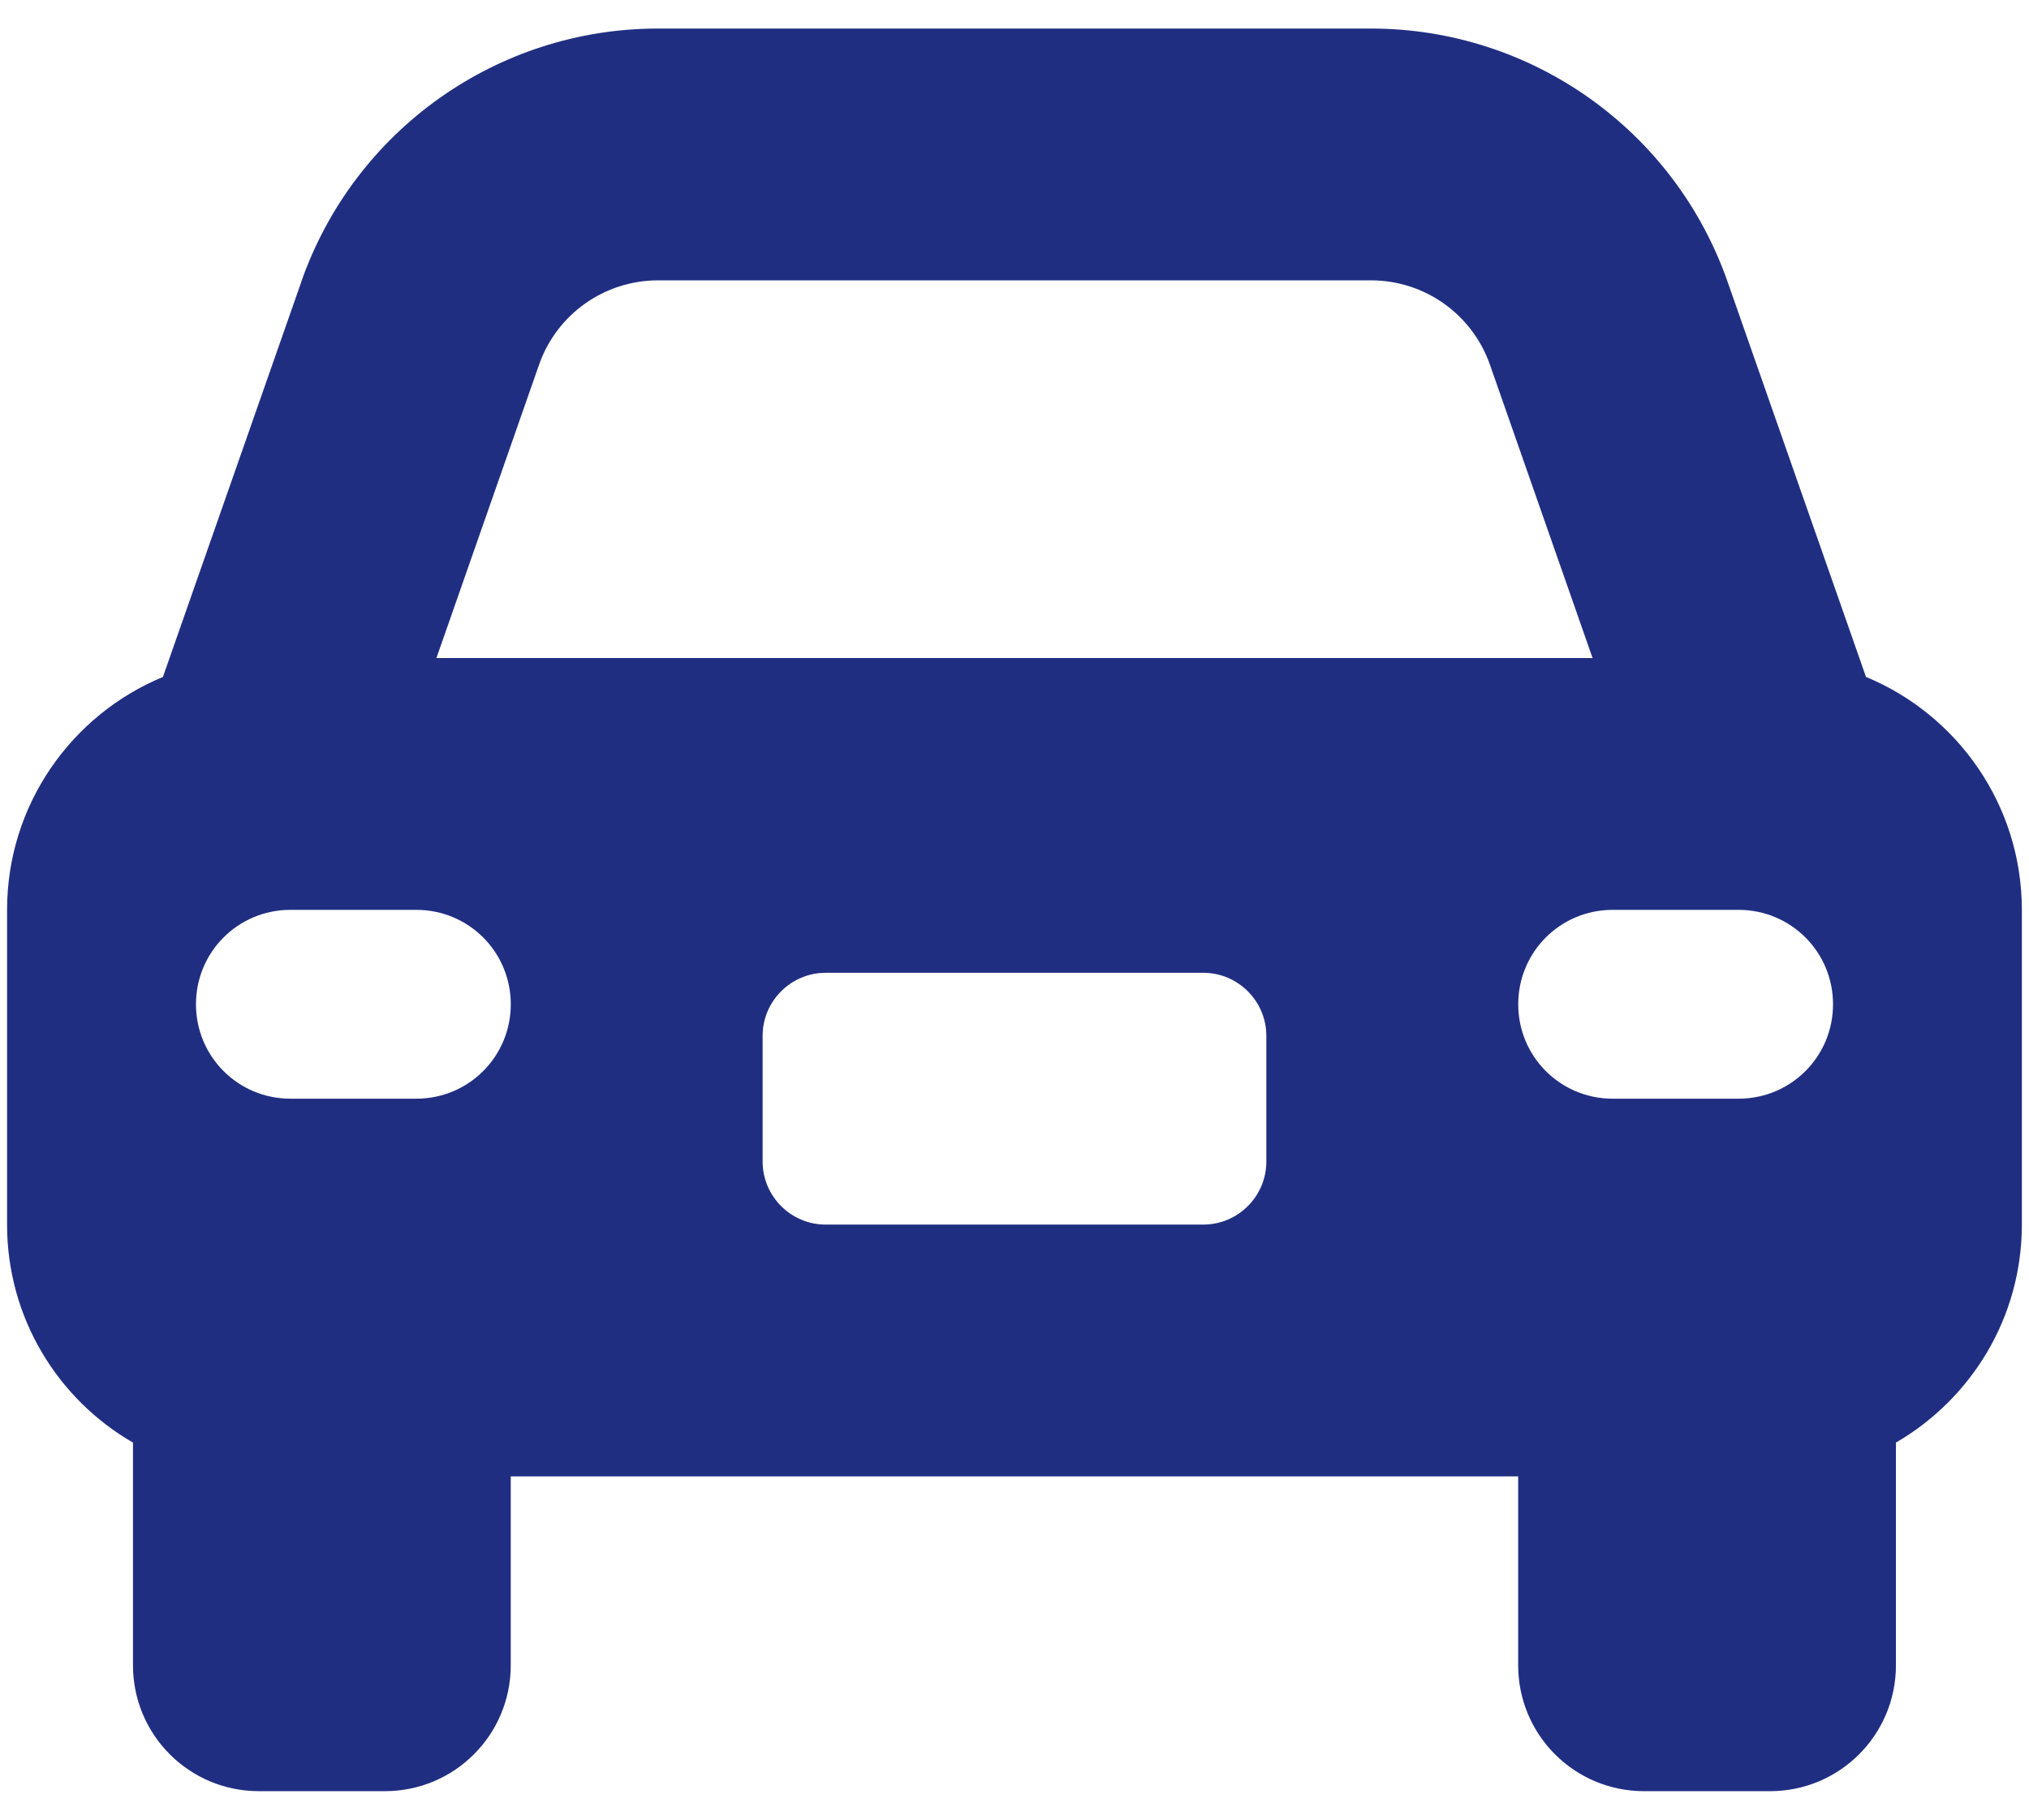 <?xml version="1.0" encoding="UTF-8"?>
<svg id="_レイヤー_1" data-name="レイヤー 1" xmlns="http://www.w3.org/2000/svg" width="68" height="61" version="1.1" viewBox="0 0 68 61">
  <defs>
    <style>
      .cls-1 {
        fill: #202e82;
        stroke-width: 0px;
      }
    </style>
  </defs>
  <path class="cls-1" d="M22.051,9.398h23.898c1.794,0,3.389,1.134,3.983,2.822l3.442,9.839H14.626l3.442-9.839c.593-1.688,2.189-2.822,3.983-2.822ZM10.102,9.438l-4.642,13.255C2.4,23.958.237,26.979.237,30.5v10.551c0,3.126,1.701,5.856,4.22,7.307v7.465c0,2.334,1.886,4.22,4.22,4.22h4.22c2.334,0,4.22-1.886,4.22-4.22v-6.331h33.763v6.331c0,2.334,1.886,4.22,4.22,4.22h4.22c2.334,0,4.22-1.886,4.22-4.22v-7.465c2.519-1.464,4.22-4.181,4.22-7.307v-10.551c0-3.521-2.163-6.542-5.223-7.808l-4.642-13.255c-1.78-5.078-6.568-8.48-11.949-8.48h-23.898c-5.381,0-10.168,3.403-11.949,8.48ZM27.669,32.61h12.661c1.161,0,2.11.95,2.11,2.11v4.22c0,1.161-.95,2.11-2.11,2.11h-12.661c-1.161,0-2.11-.95-2.11-2.11v-4.22c0-1.161.95-2.11,2.11-2.11ZM6.568,33.665c0-1.754,1.411-3.165,3.165-3.165h4.22c1.754,0,3.165,1.411,3.165,3.165s-1.411,3.165-3.165,3.165h-4.22c-1.754,0-3.165-1.411-3.165-3.165ZM54.047,30.5h4.22c1.754,0,3.165,1.411,3.165,3.165s-1.411,3.165-3.165,3.165h-4.22c-1.754,0-3.165-1.411-3.165-3.165s1.411-3.165,3.165-3.165Z"/>
</svg>